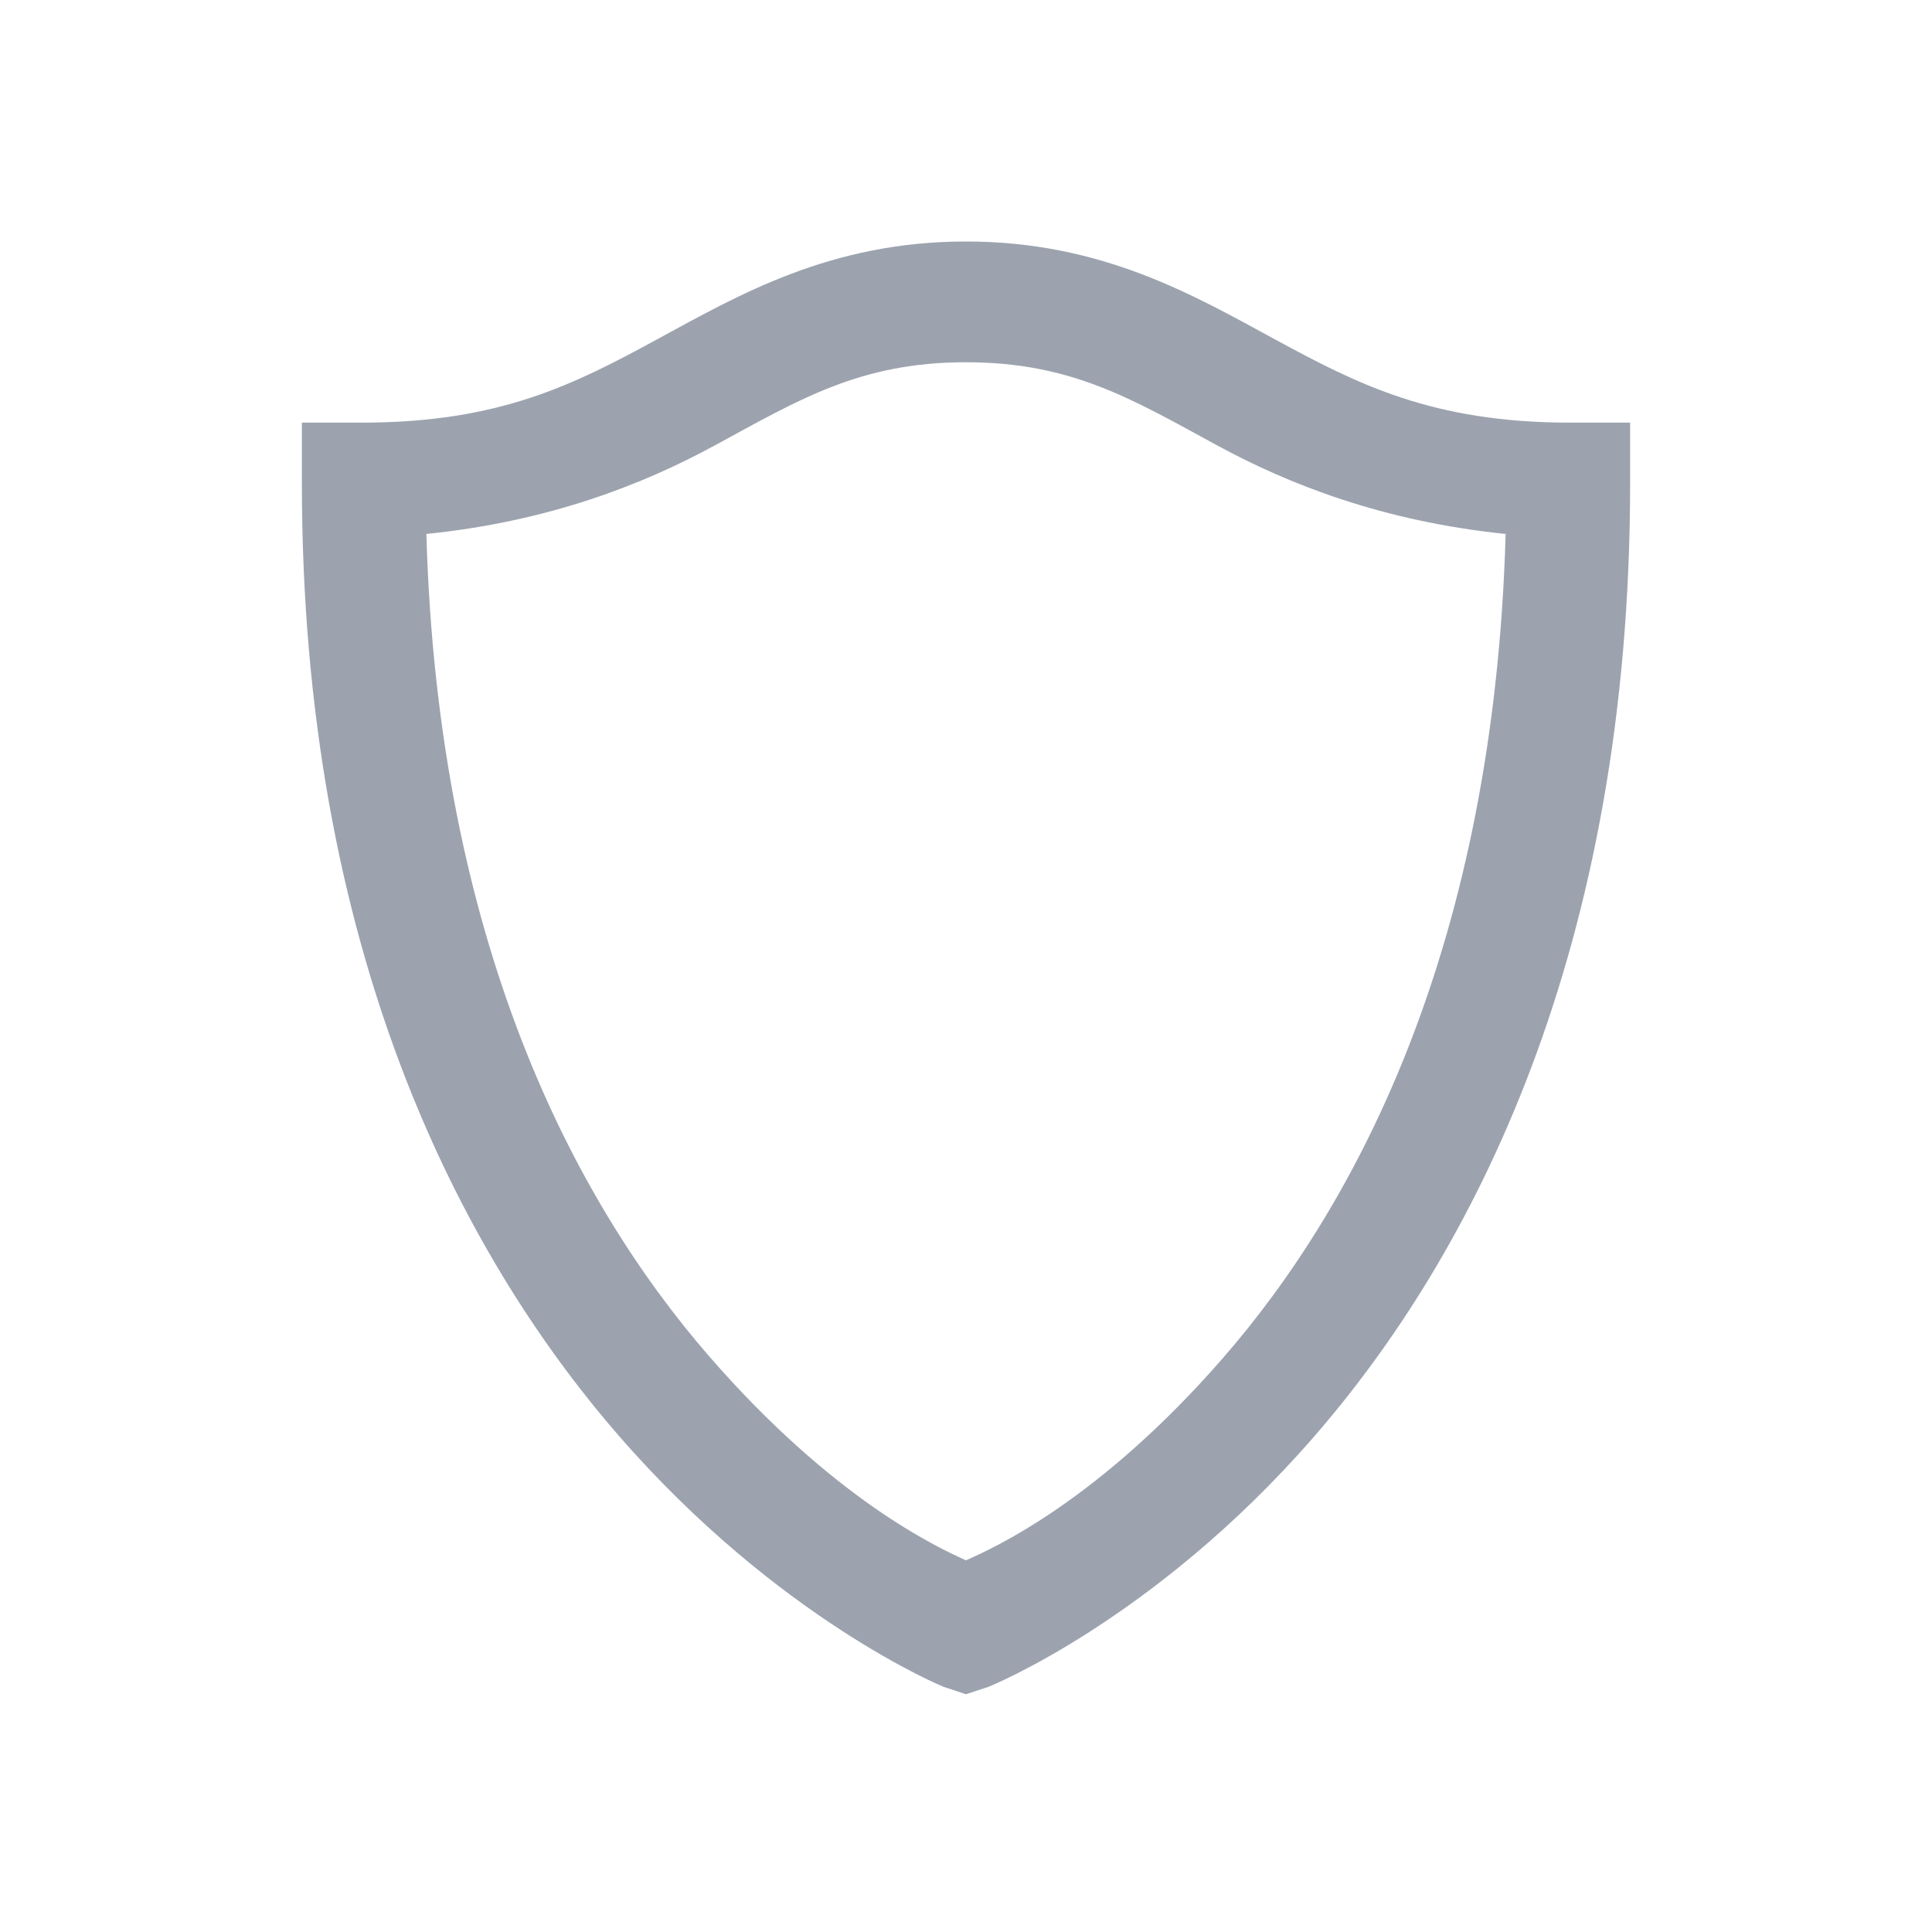 <svg width="32" height="32" viewBox="0 0 32 32" fill="none" xmlns="http://www.w3.org/2000/svg">
<path d="M16 4C13.75 4 12.234 4.887 10.875 5.625C9.516 6.363 8.281 7 6 7H5V8C5 15.719 7.609 20.742 10.25 23.781C12.891 26.82 15.625 27.938 15.625 27.938L16 28.062L16.375 27.938C16.375 27.938 19.109 26.844 21.75 23.812C24.391 20.781 27 15.746 27 8V7H26C23.73 7 22.484 6.363 21.125 5.625C19.766 4.887 18.25 4 16 4ZM16 6C17.75 6 18.754 6.613 20.156 7.375C21.34 8.02 22.91 8.637 24.938 8.844C24.746 15.609 22.508 19.91 20.25 22.5C18.203 24.848 16.484 25.629 16 25.844C15.512 25.625 13.797 24.824 11.75 22.469C9.492 19.871 7.254 15.578 7.062 8.844C9.098 8.637 10.66 8.02 11.844 7.375C13.246 6.613 14.25 6 16 6Z" fill="#9CA3AF"/>
</svg>
